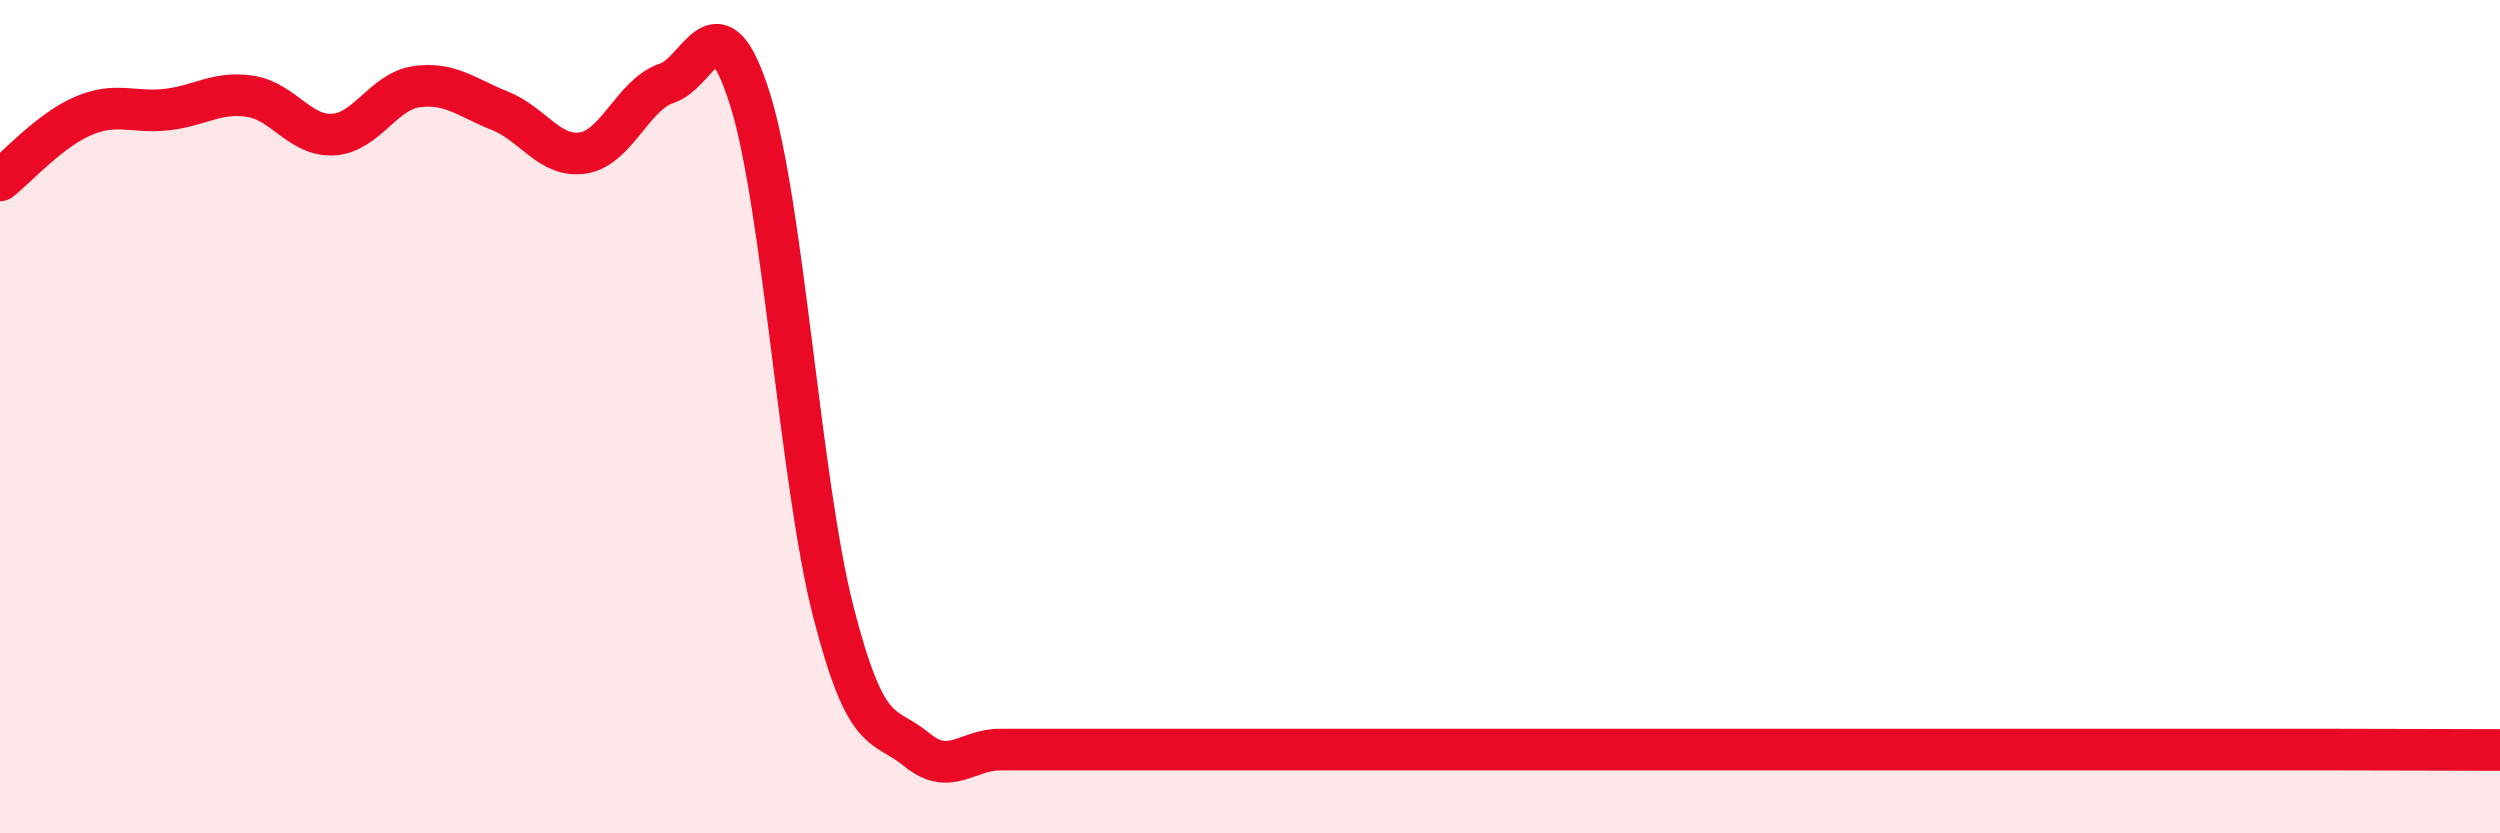 
    <svg width="60" height="20" viewBox="0 0 60 20" xmlns="http://www.w3.org/2000/svg">
      <path
        d="M 0,4.33 C 0.4,4.02 1.2,3.12 2,2.78 C 2.8,2.44 3.2,2.72 4,2.63 C 4.8,2.54 5.2,2.19 6,2.31 C 6.8,2.43 7.2,3.28 8,3.23 C 8.8,3.18 9.2,2.19 10,2.08 C 10.8,1.97 11.2,2.34 12,2.66 C 12.8,2.98 13.2,3.8 14,3.67 C 14.8,3.54 15.2,2.26 16,2 C 16.8,1.74 17.2,-0.16 18,2.38 C 18.8,4.92 19.2,11.56 20,14.68 C 20.8,17.8 21.2,17.33 22,17.99 C 22.8,18.65 23.2,17.99 24,17.99 C 24.8,17.99 25.2,17.99 26,17.99 C 26.8,17.99 27.2,17.99 28,17.99 C 28.8,17.99 29.2,17.99 30,17.99 C 30.8,17.99 31.2,17.99 32,17.99 C 32.8,17.99 33.2,17.99 34,17.99 C 34.8,17.99 35.2,17.99 36,17.99 C 36.8,17.99 37.2,17.99 38,17.99 C 38.8,17.99 39.2,17.99 40,17.99 C 40.8,17.99 41.2,17.99 42,17.99 C 42.8,17.99 43.2,17.99 44,17.99 C 44.8,17.99 45.2,17.99 46,17.99 C 46.8,17.99 47.2,17.99 48,17.99 C 48.8,17.99 49.2,17.99 50,17.99 C 50.8,17.99 51.2,17.99 52,17.99 C 52.8,17.99 53.2,17.99 54,17.99 C 54.8,17.99 54.8,17.99 56,17.99 C 57.2,17.99 59.2,18 60,18L60 20L0 20Z"
        fill="#EB0A25"
        opacity="0.1"
        stroke-linecap="round"
        stroke-linejoin="round"
      />
      <path
        d="M 0,4.33 C 0.4,4.02 1.2,3.12 2,2.78 C 2.8,2.44 3.2,2.72 4,2.63 C 4.8,2.54 5.2,2.19 6,2.31 C 6.8,2.43 7.2,3.28 8,3.23 C 8.8,3.18 9.2,2.19 10,2.08 C 10.8,1.97 11.2,2.34 12,2.66 C 12.8,2.98 13.2,3.8 14,3.67 C 14.8,3.54 15.2,2.26 16,2 C 16.8,1.74 17.2,-0.16 18,2.38 C 18.8,4.92 19.2,11.56 20,14.68 C 20.8,17.8 21.2,17.33 22,17.99 C 22.8,18.65 23.2,17.99 24,17.99 C 24.8,17.99 25.2,17.99 26,17.99 C 26.8,17.99 27.2,17.99 28,17.99 C 28.8,17.99 29.2,17.99 30,17.99 C 30.8,17.99 31.2,17.99 32,17.99 C 32.8,17.99 33.2,17.99 34,17.99 C 34.8,17.99 35.2,17.99 36,17.99 C 36.8,17.99 37.2,17.99 38,17.99 C 38.8,17.99 39.2,17.99 40,17.99 C 40.8,17.99 41.2,17.99 42,17.99 C 42.8,17.99 43.2,17.99 44,17.99 C 44.8,17.99 45.2,17.99 46,17.99 C 46.8,17.99 47.2,17.99 48,17.99 C 48.8,17.99 49.2,17.99 50,17.99 C 50.8,17.99 51.2,17.99 52,17.99 C 52.8,17.99 53.2,17.99 54,17.99 C 54.8,17.99 54.8,17.99 56,17.99 C 57.2,17.99 59.2,18 60,18"
        stroke="#EB0A25"
        stroke-width="1"
        fill="none"
        stroke-linecap="round"
        stroke-linejoin="round"
      />
    </svg>
  